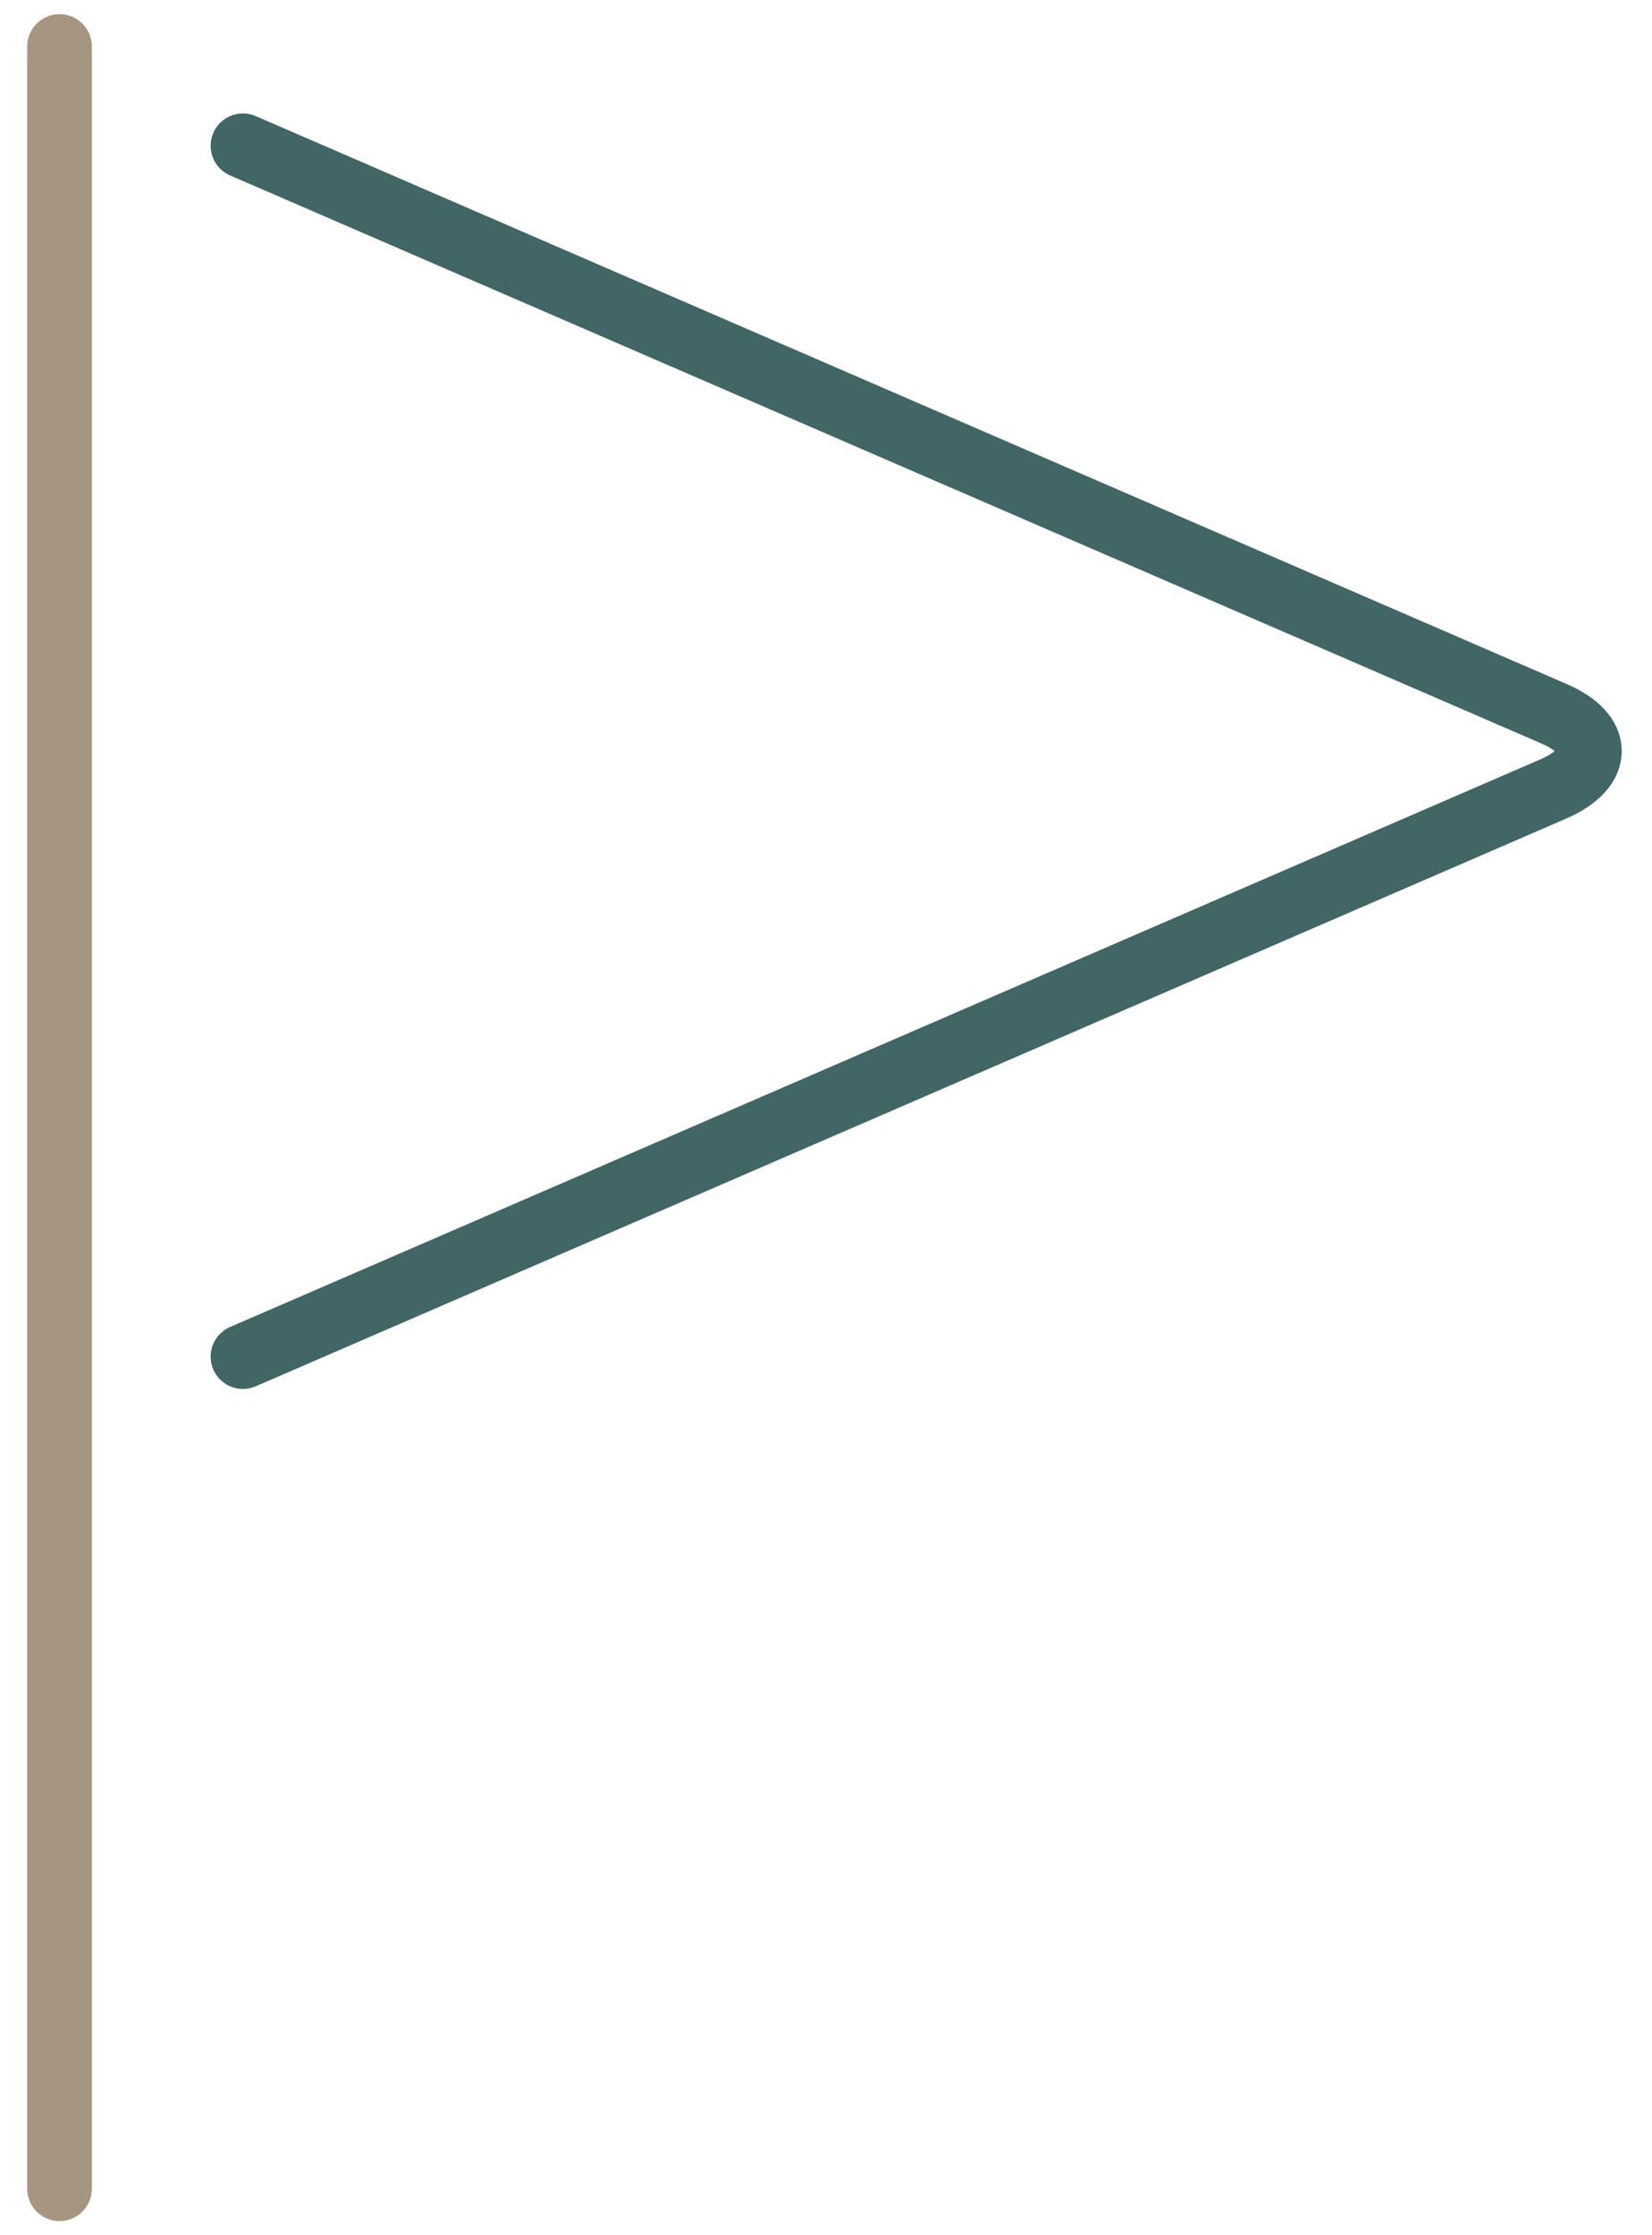 <svg width="34" height="46" viewBox="0 0 34 46" fill="none" xmlns="http://www.w3.org/2000/svg">
<path d="M5 3L31.993 14.693C32.952 15.113 32.952 15.797 31.993 16.226L5 27.919" stroke="#426565" stroke-width="1.33" stroke-linecap="round" stroke-linejoin="round"/>
<path d="M1.225 0.956V45.044" stroke="#A6967F" stroke-width="1.33" stroke-linecap="round" stroke-linejoin="round"/>
</svg>
